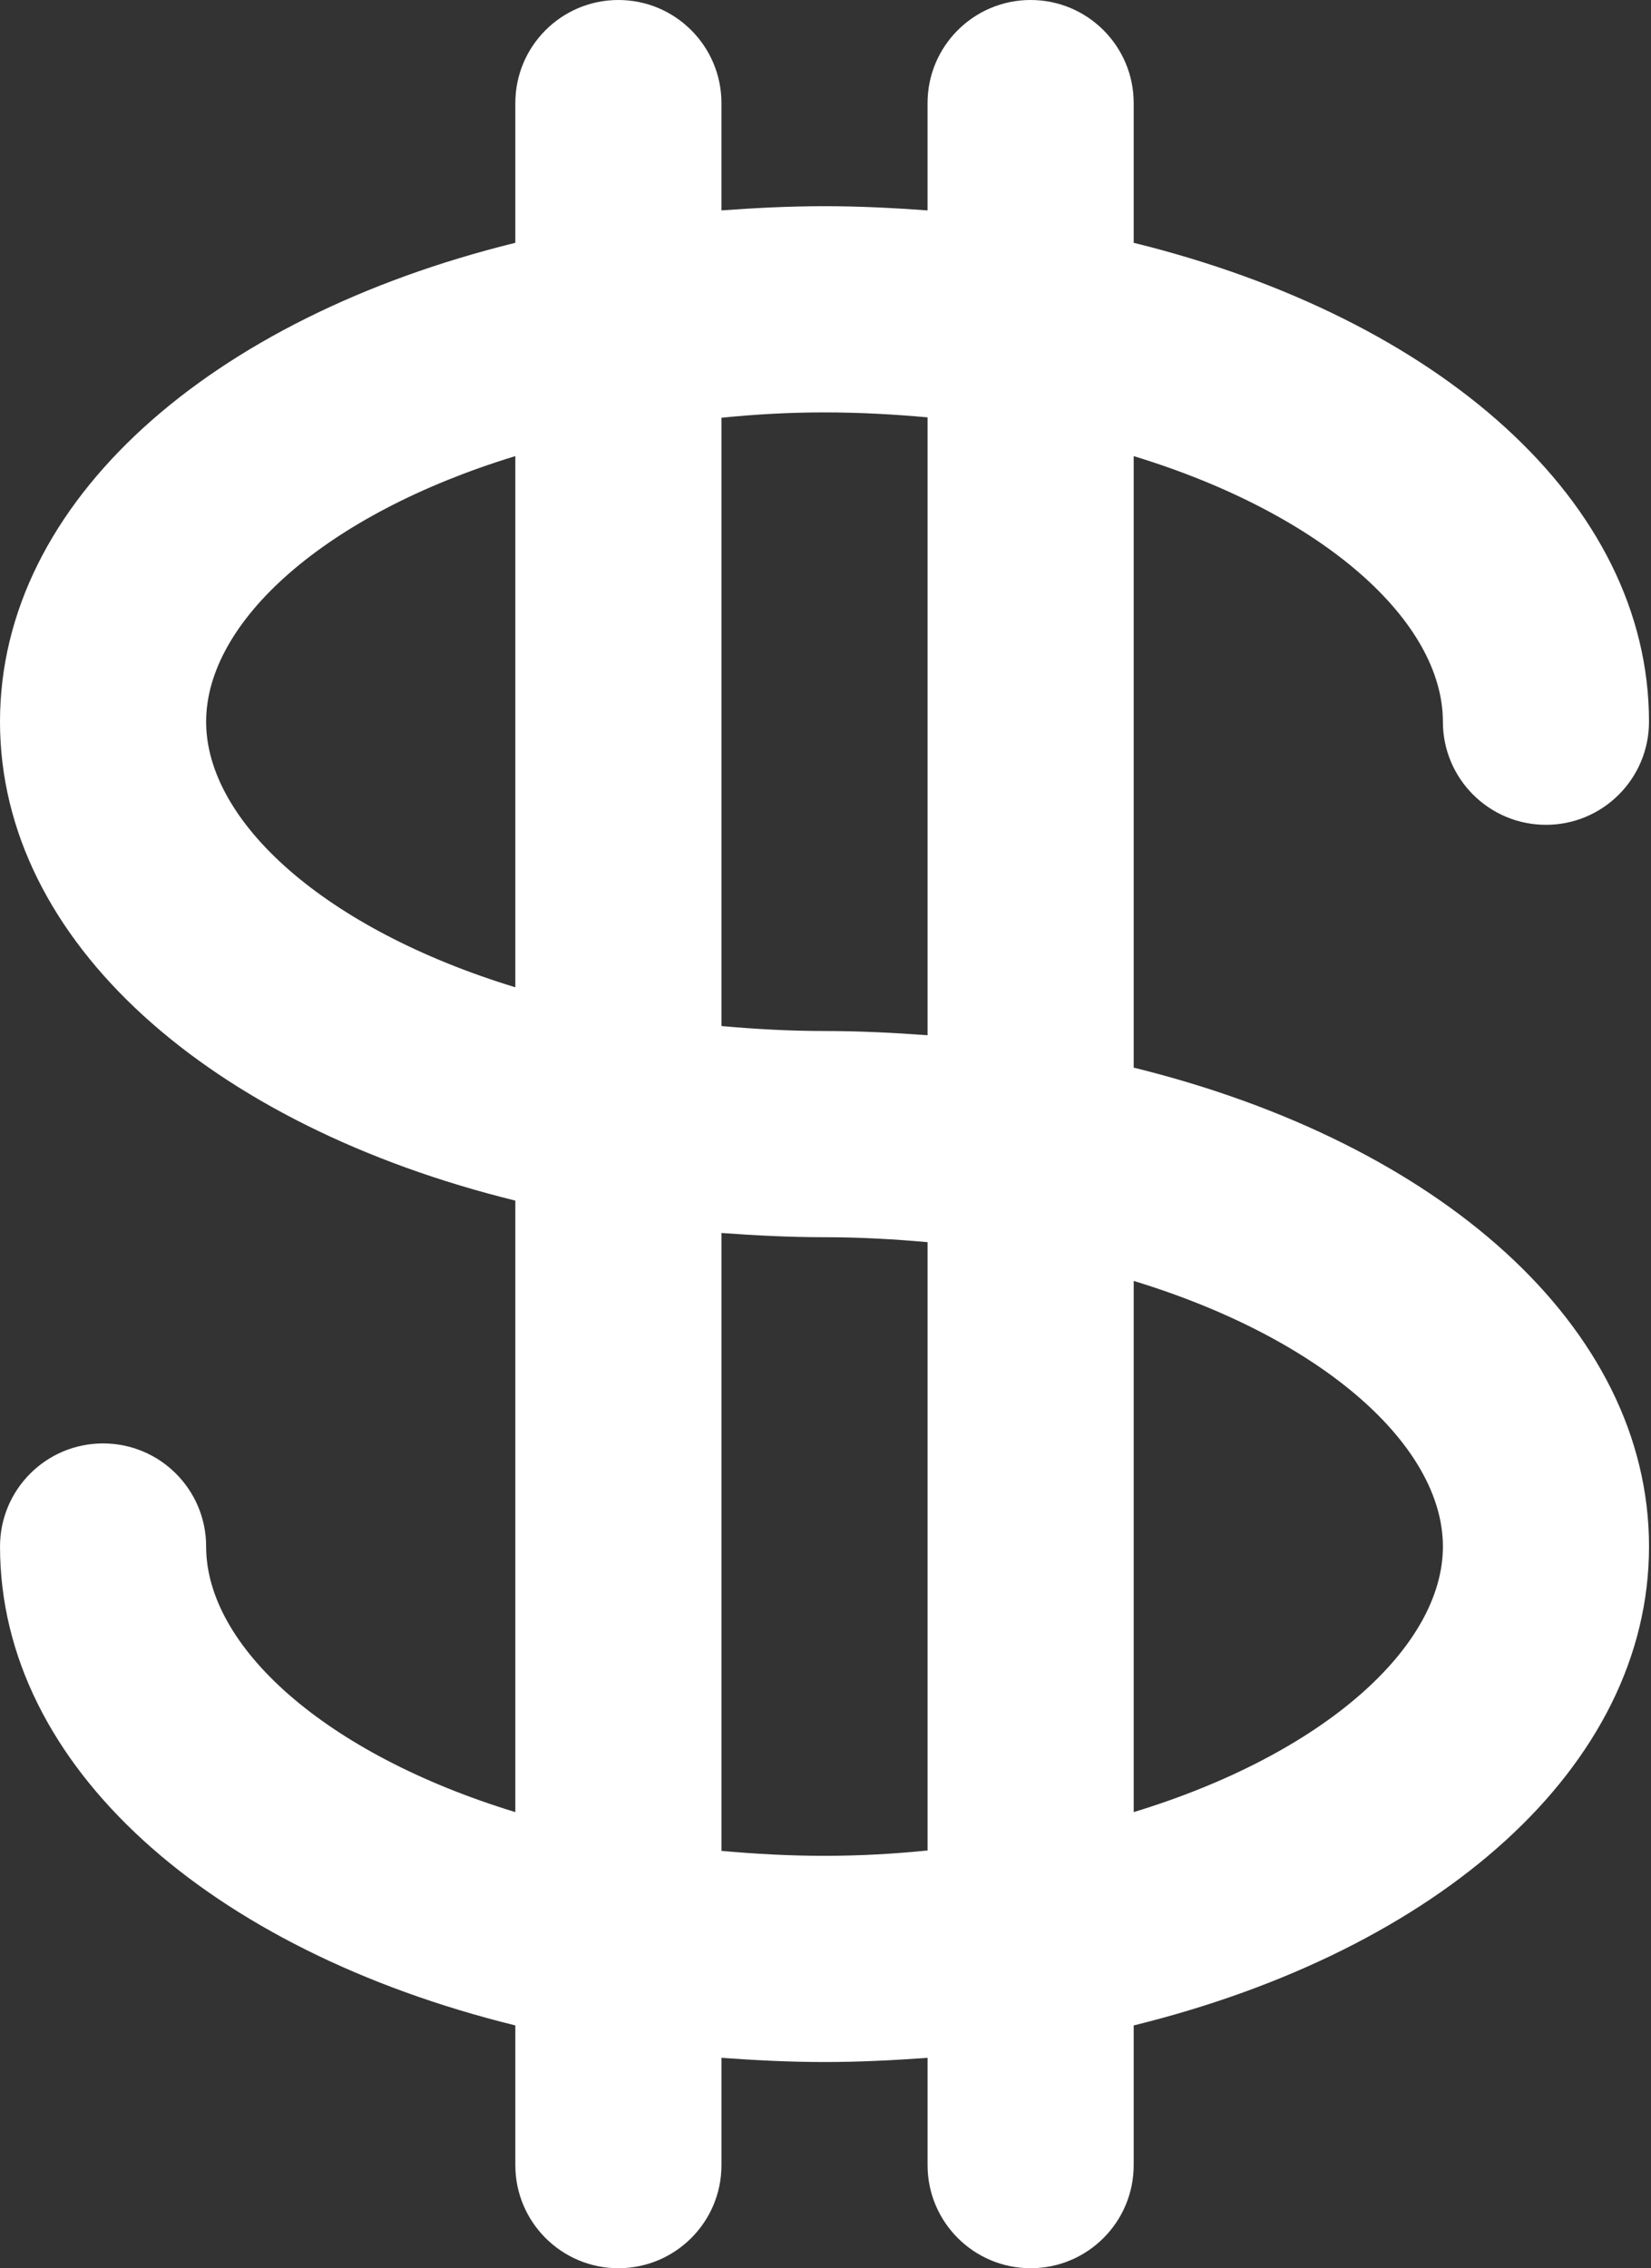 <?xml version="1.0" encoding="UTF-8"?> <svg xmlns="http://www.w3.org/2000/svg" width="75" height="103" viewBox="0 0 75 103" fill="none"><rect x="0" y="0" width="75" height="103" fill="#333333" stroke="none"/> <path d="M0 32.773C0 42.778 9.565 51.111 23.41 54.52V82.288C14.739 79.643 9.364 74.759 9.364 70.227C9.364 67.641 7.268 65.546 4.682 65.546C2.096 65.546 0.001 67.641 0.001 70.227C0.001 80.233 9.566 88.566 23.41 91.974V98.319C23.41 100.904 25.507 103 28.092 103C30.678 103 32.774 100.904 32.774 98.319V93.445C34.309 93.557 35.864 93.637 37.455 93.637C39.047 93.637 40.601 93.557 42.137 93.445V98.319C42.137 100.904 44.233 103 46.819 103C49.404 103 51.5 100.904 51.5 98.319V91.975C65.345 88.567 74.91 80.233 74.91 70.228C74.91 60.223 65.345 51.889 51.5 48.481V20.712C60.171 23.358 65.546 28.241 65.546 32.773C65.546 35.359 67.642 37.455 70.228 37.455C72.814 37.455 74.909 35.359 74.909 32.773C74.909 22.768 65.344 14.434 51.5 11.026V4.682C51.5 2.096 49.404 0 46.818 0C44.232 0 42.136 2.096 42.136 4.682V9.555C40.601 9.443 39.046 9.363 37.455 9.363C35.863 9.363 34.309 9.443 32.773 9.555V4.682C32.773 2.096 30.677 0 28.091 0C25.506 0 23.41 2.096 23.41 4.682V11.026C9.565 14.434 0 22.767 0 32.773ZM9.364 32.773C9.364 28.241 14.739 23.357 23.41 20.712V44.833C14.739 42.188 9.364 37.304 9.364 32.773ZM37.455 84.273C35.84 84.273 34.286 84.184 32.774 84.049V55.99C34.309 56.102 35.864 56.182 37.455 56.182C39.047 56.182 40.625 56.271 42.137 56.407V84.03C40.625 84.184 39.071 84.273 37.455 84.273ZM65.547 70.228C65.547 74.76 60.172 79.643 51.501 82.288V58.167C60.172 60.812 65.547 65.695 65.547 70.228ZM37.455 18.727C39.071 18.727 40.625 18.816 42.137 18.952V47.01C40.601 46.898 39.047 46.818 37.455 46.818C35.864 46.818 34.286 46.729 32.774 46.593V18.97C34.286 18.816 35.84 18.727 37.455 18.727Z" fill="white"></path> </svg> 
